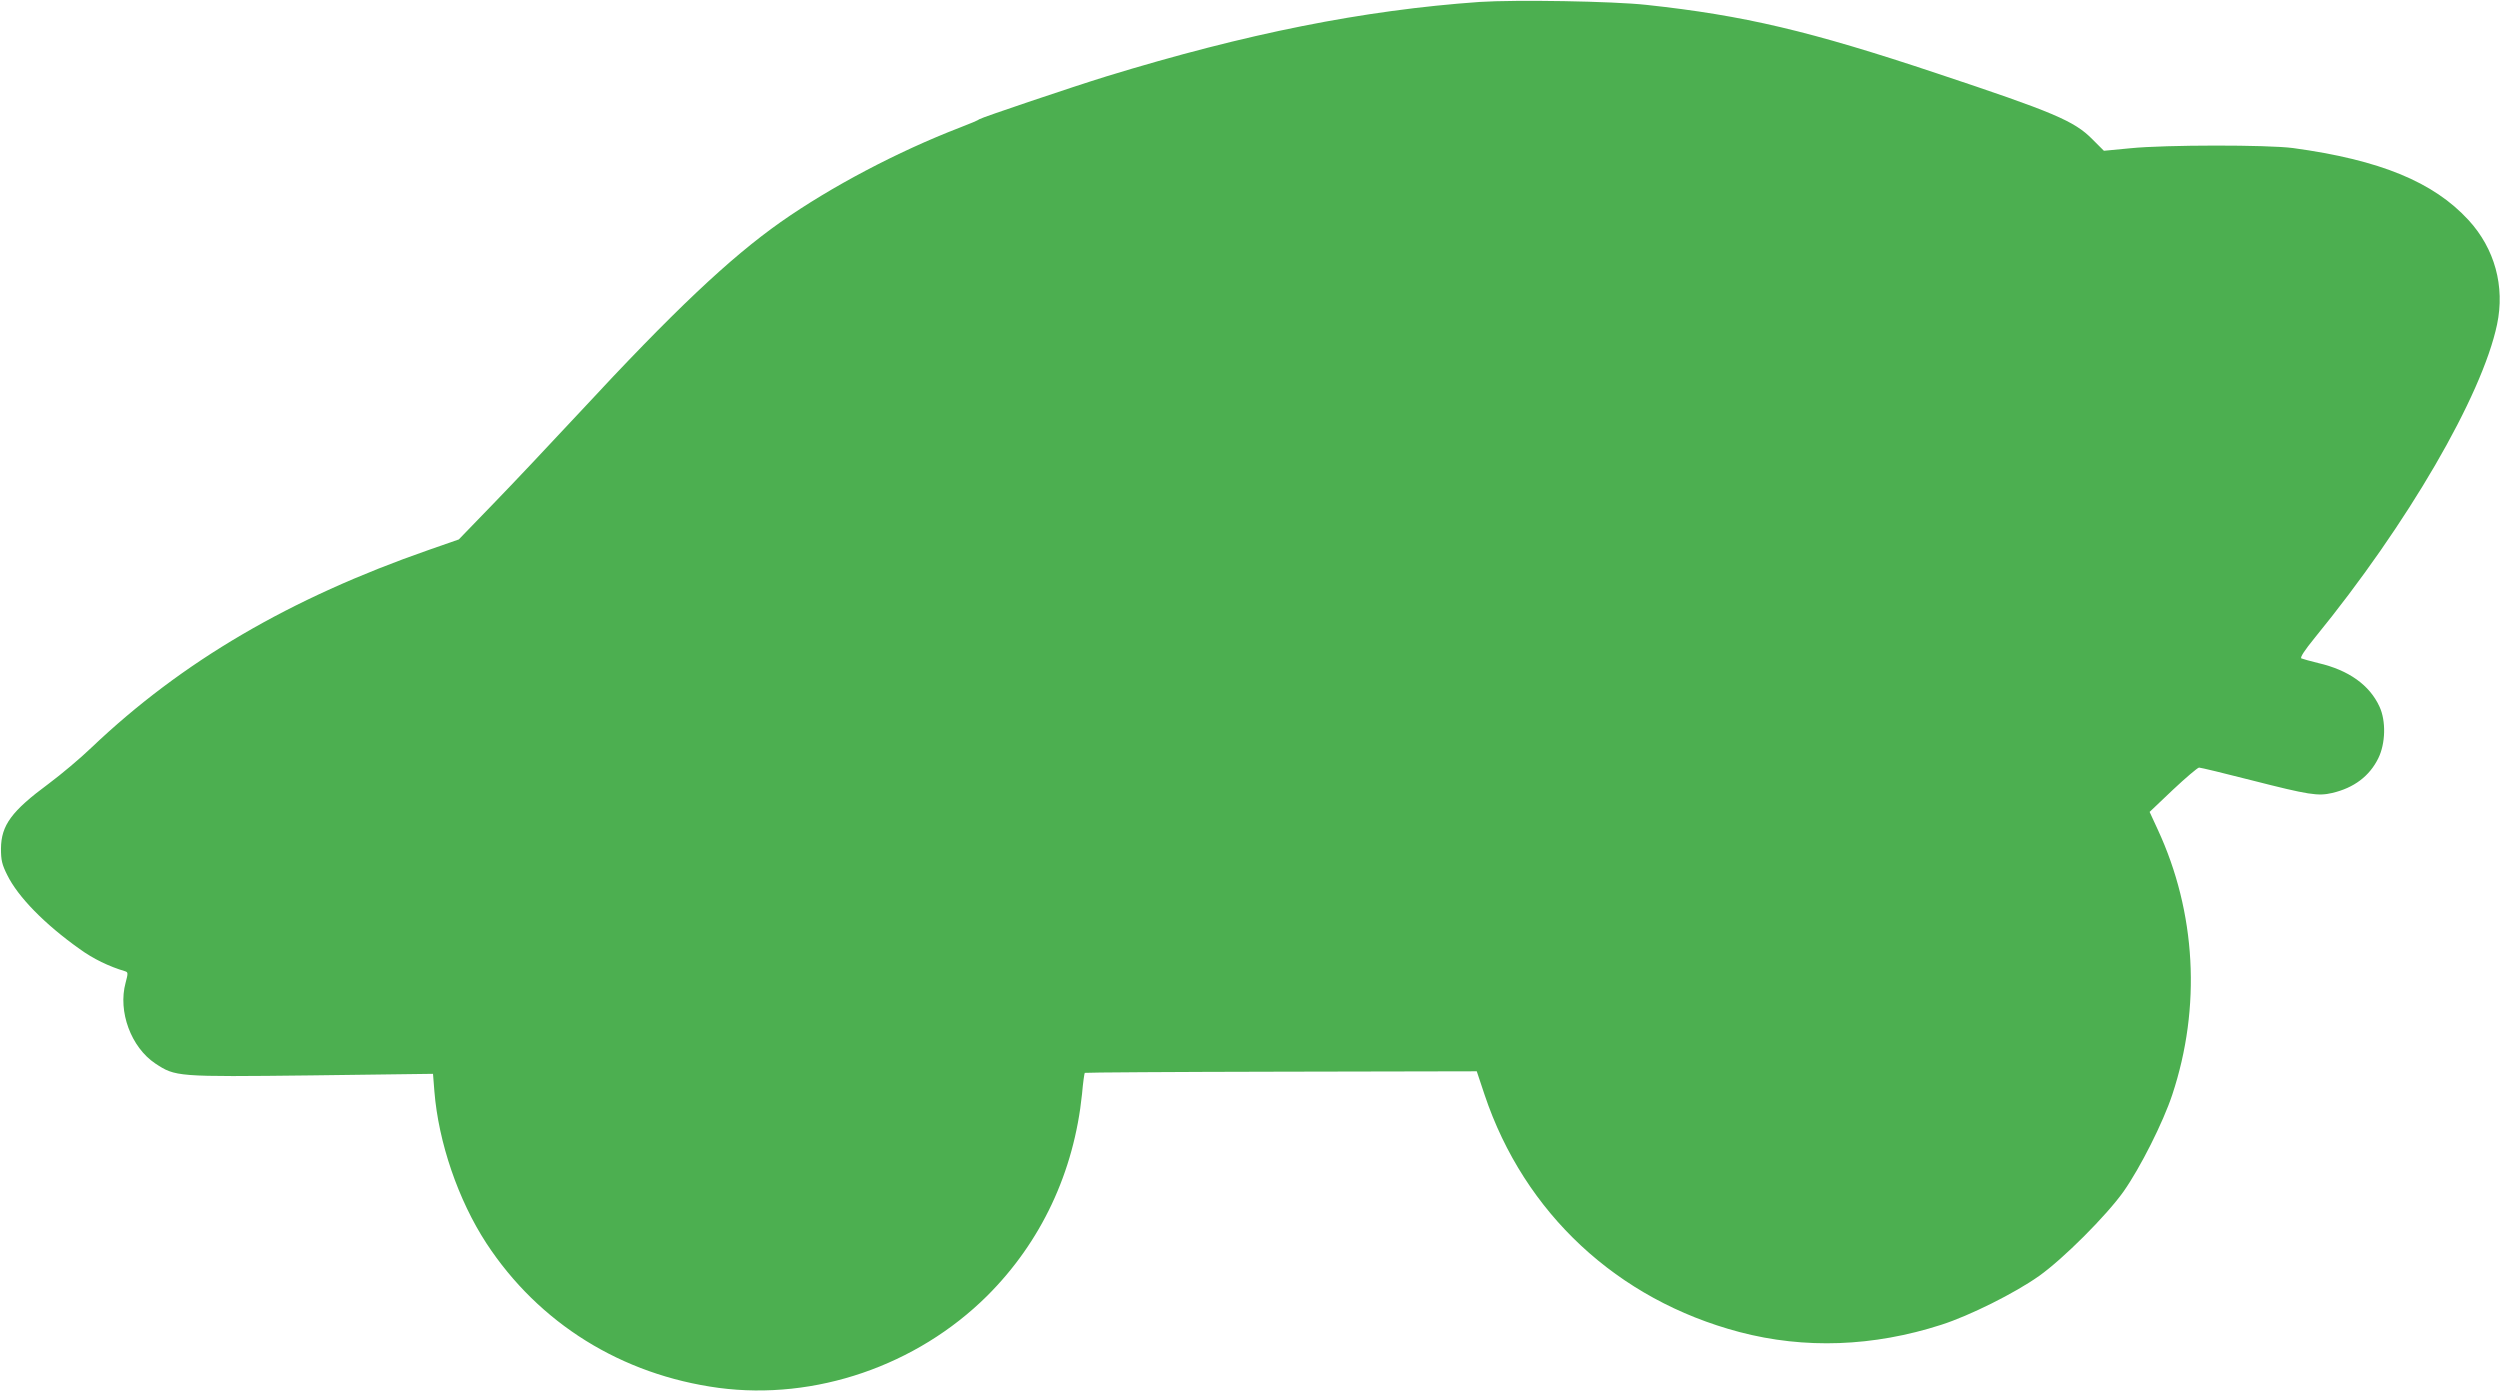 <?xml version="1.0" standalone="no"?>
<!DOCTYPE svg PUBLIC "-//W3C//DTD SVG 20010904//EN"
 "http://www.w3.org/TR/2001/REC-SVG-20010904/DTD/svg10.dtd">
<svg version="1.0" xmlns="http://www.w3.org/2000/svg"
 width="1280pt" height="712pt" viewBox="0 0 1280 712"
 preserveAspectRatio="xMidYMid meet">
<g transform="translate(0,712) scale(0.1,-0.1)"
fill="#4caf50" stroke="none">
<path d="M7575 7110 c-594 -42 -1192 -161 -1910 -381 -172 -53 -637 -210 -650
-219 -5 -5 -50 -24 -100 -43 -319 -123 -660 -303 -918 -484 -261 -184 -549
-456 -1028 -973 -145 -156 -344 -367 -442 -468 l-178 -184 -152 -53 c-712
-248 -1264 -571 -1728 -1012 -57 -55 -156 -138 -219 -185 -191 -141 -244 -213
-245 -333 0 -59 5 -81 32 -135 55 -112 192 -252 371 -379 69 -50 149 -89 233
-114 15 -5 15 -10 2 -59 -40 -147 28 -330 152 -413 104 -68 105 -69 801 -61
l621 8 7 -89 c21 -262 122 -557 266 -778 269 -411 693 -674 1190 -741 493 -65
1013 113 1374 471 276 275 445 633 486 1034 5 58 12 106 14 108 2 2 454 5
1005 6 l1002 2 40 -120 c203 -606 680 -1050 1305 -1215 334 -88 685 -75 1033
37 144 46 377 162 501 250 123 87 346 310 433 433 85 121 202 353 249 495 149
449 122 934 -74 1357 l-42 91 119 113 c66 62 126 113 134 114 8 0 129 -29 269
-65 294 -75 340 -82 413 -65 111 26 191 86 236 178 37 75 40 191 6 264 -51
111 -158 187 -313 223 -41 10 -80 21 -87 24 -8 4 16 41 69 106 475 582 856
1238 933 1604 41 195 -12 388 -146 534 -179 195 -452 308 -899 369 -129 17
-653 17 -832 -1 l-136 -13 -59 59 c-93 94 -197 138 -798 338 -647 216 -985
296 -1485 350 -173 19 -670 27 -855 15z"/>
</g>
</svg>
